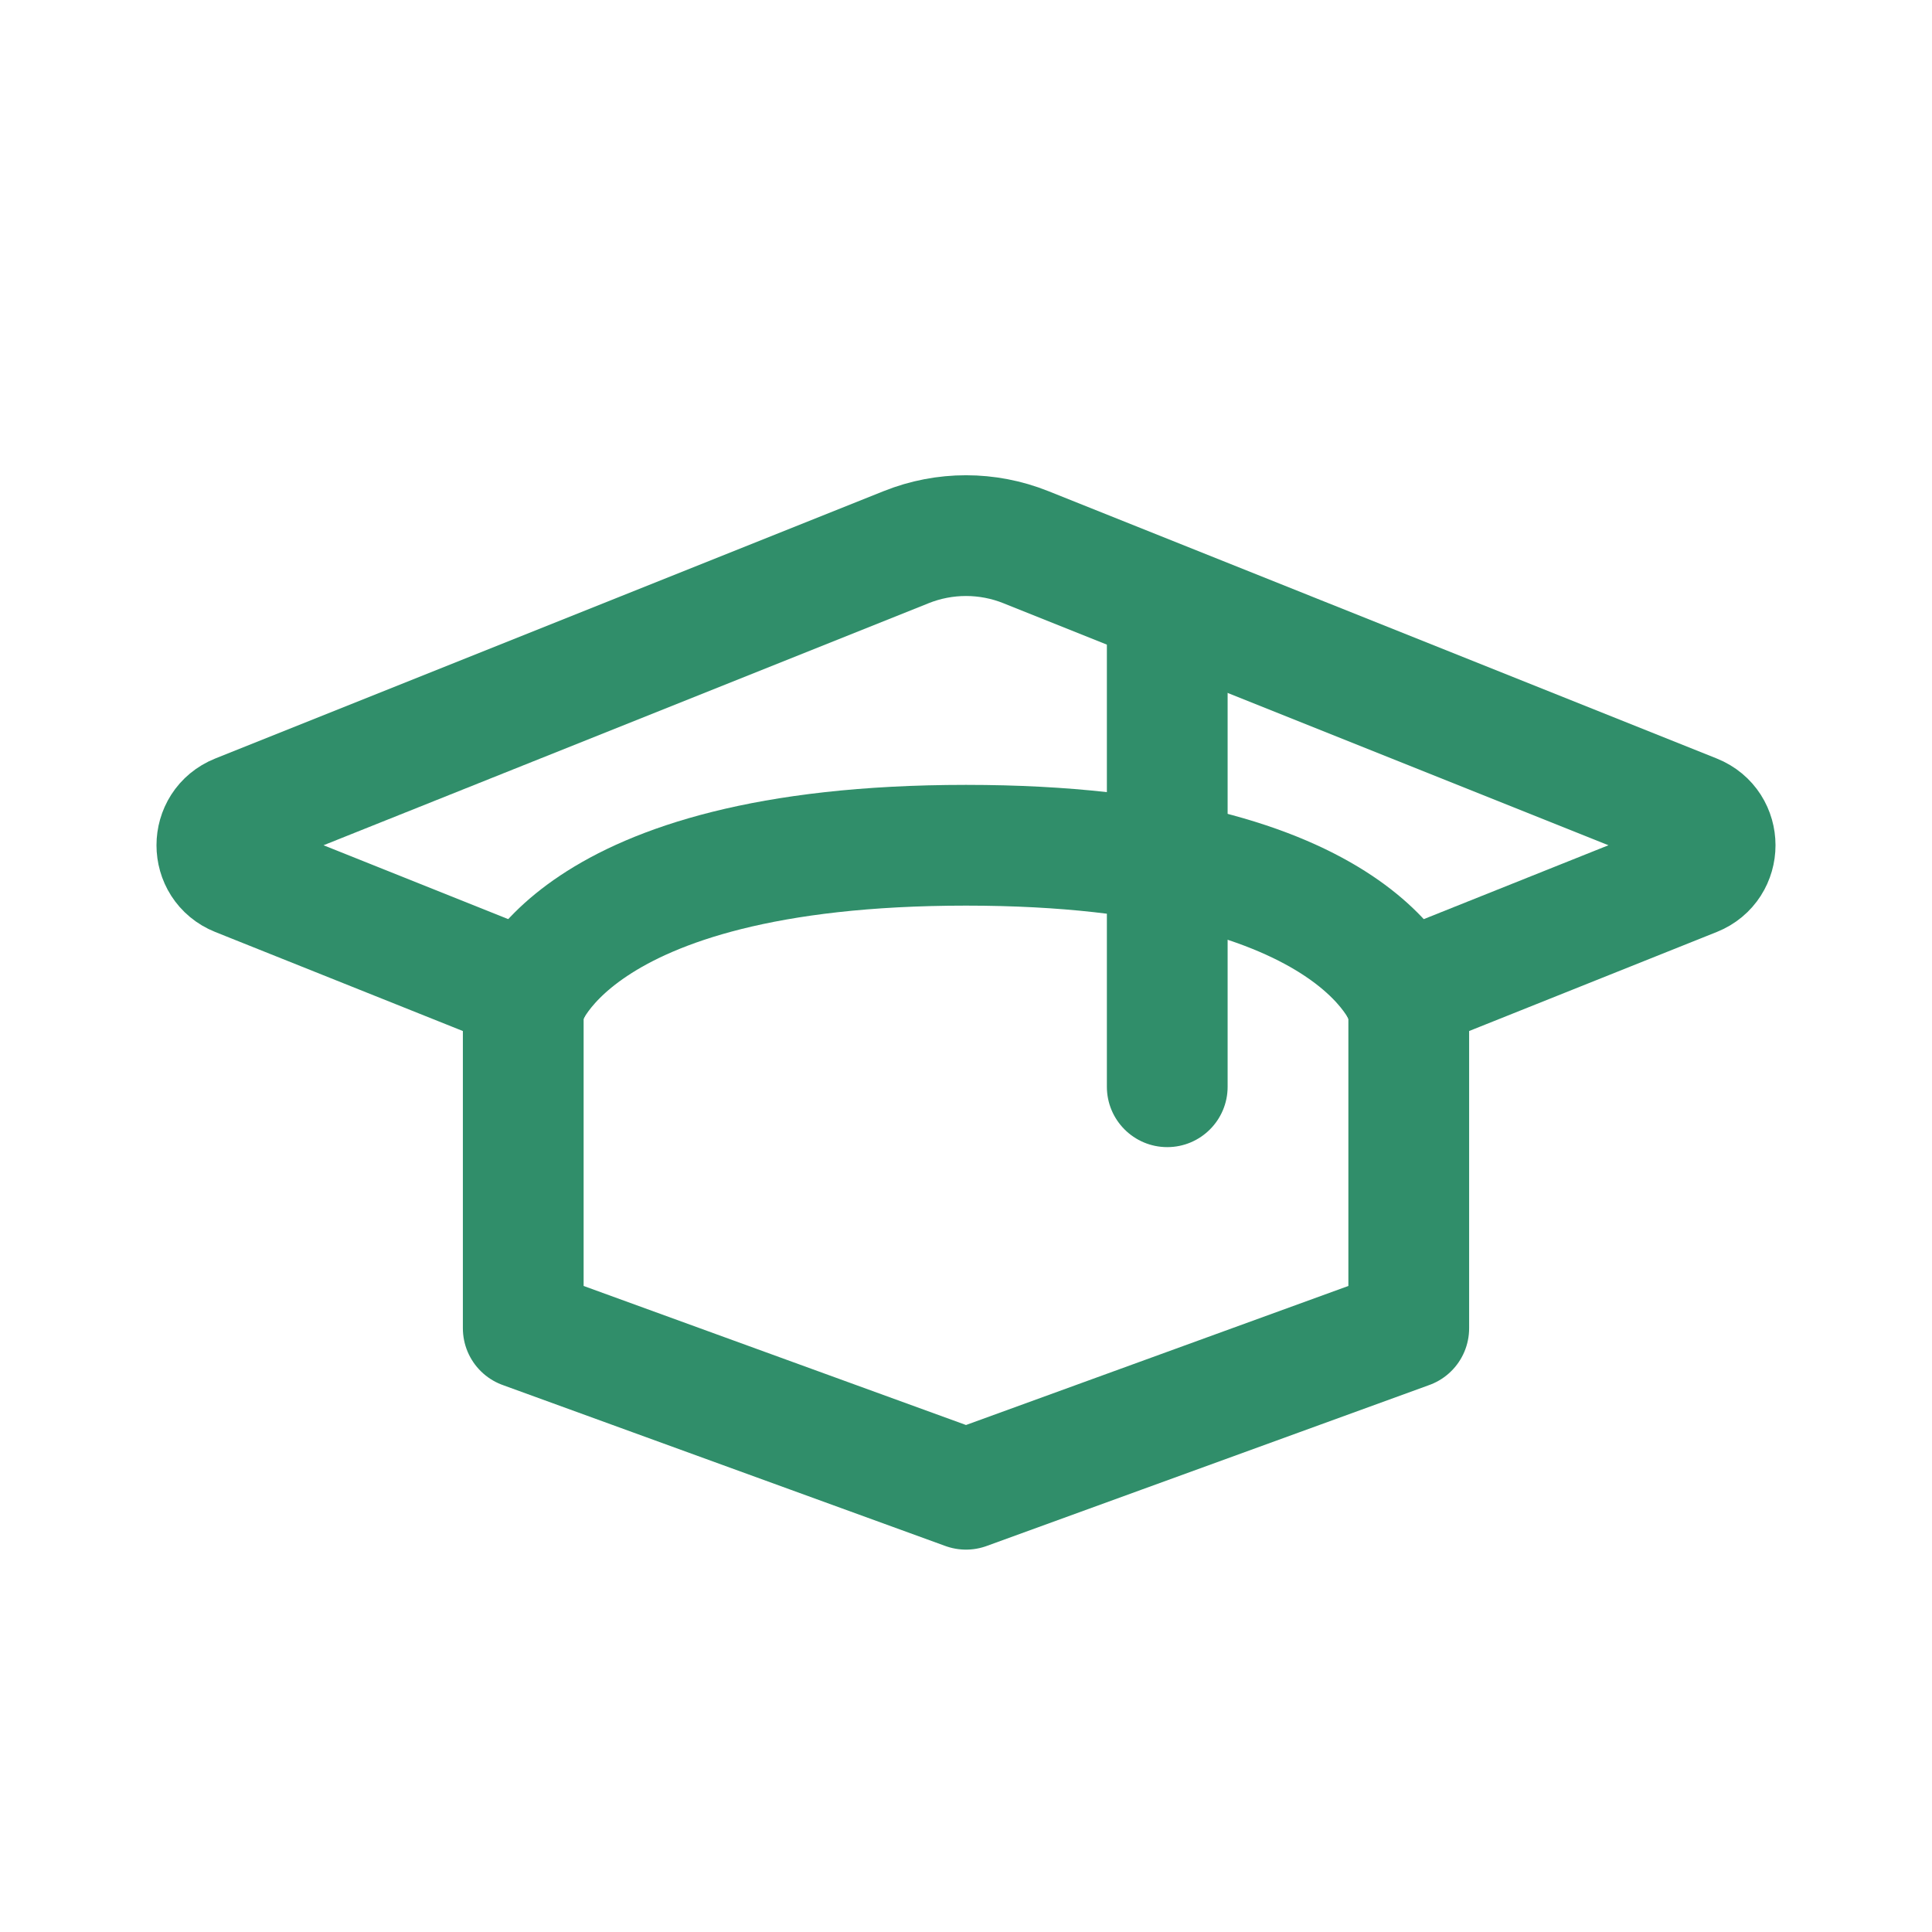 <svg width="24" height="24" viewBox="0 0 24 24" fill="none" xmlns="http://www.w3.org/2000/svg">
<path d="M6.575 12.33L2.952 10.881C2.608 10.743 2.608 10.257 2.952 10.119L11.257 6.797C11.734 6.606 12.266 6.606 12.743 6.797L21.048 10.119C21.392 10.257 21.392 10.743 21.048 10.881L17.425 12.33" stroke="#308E6A" stroke-width="1.5" stroke-linecap="round" stroke-linejoin="round"/>
<path d="M13.75 13.5C13.75 13.914 14.086 14.25 14.5 14.25C14.914 14.25 15.25 13.914 15.25 13.5H13.75ZM13.75 7.5V13.5H15.25V7.5H13.75Z" fill="#308E6A"/>
<path d="M6.5 12.5V16.5L12 18.5L17.5 16.5V12.5C17.5 12.5 17 10.5 12 10.5C7 10.5 6.5 12.5 6.5 12.5Z" stroke="#308E6A" stroke-width="1.5" stroke-linecap="round" stroke-linejoin="round"/>
</svg>
